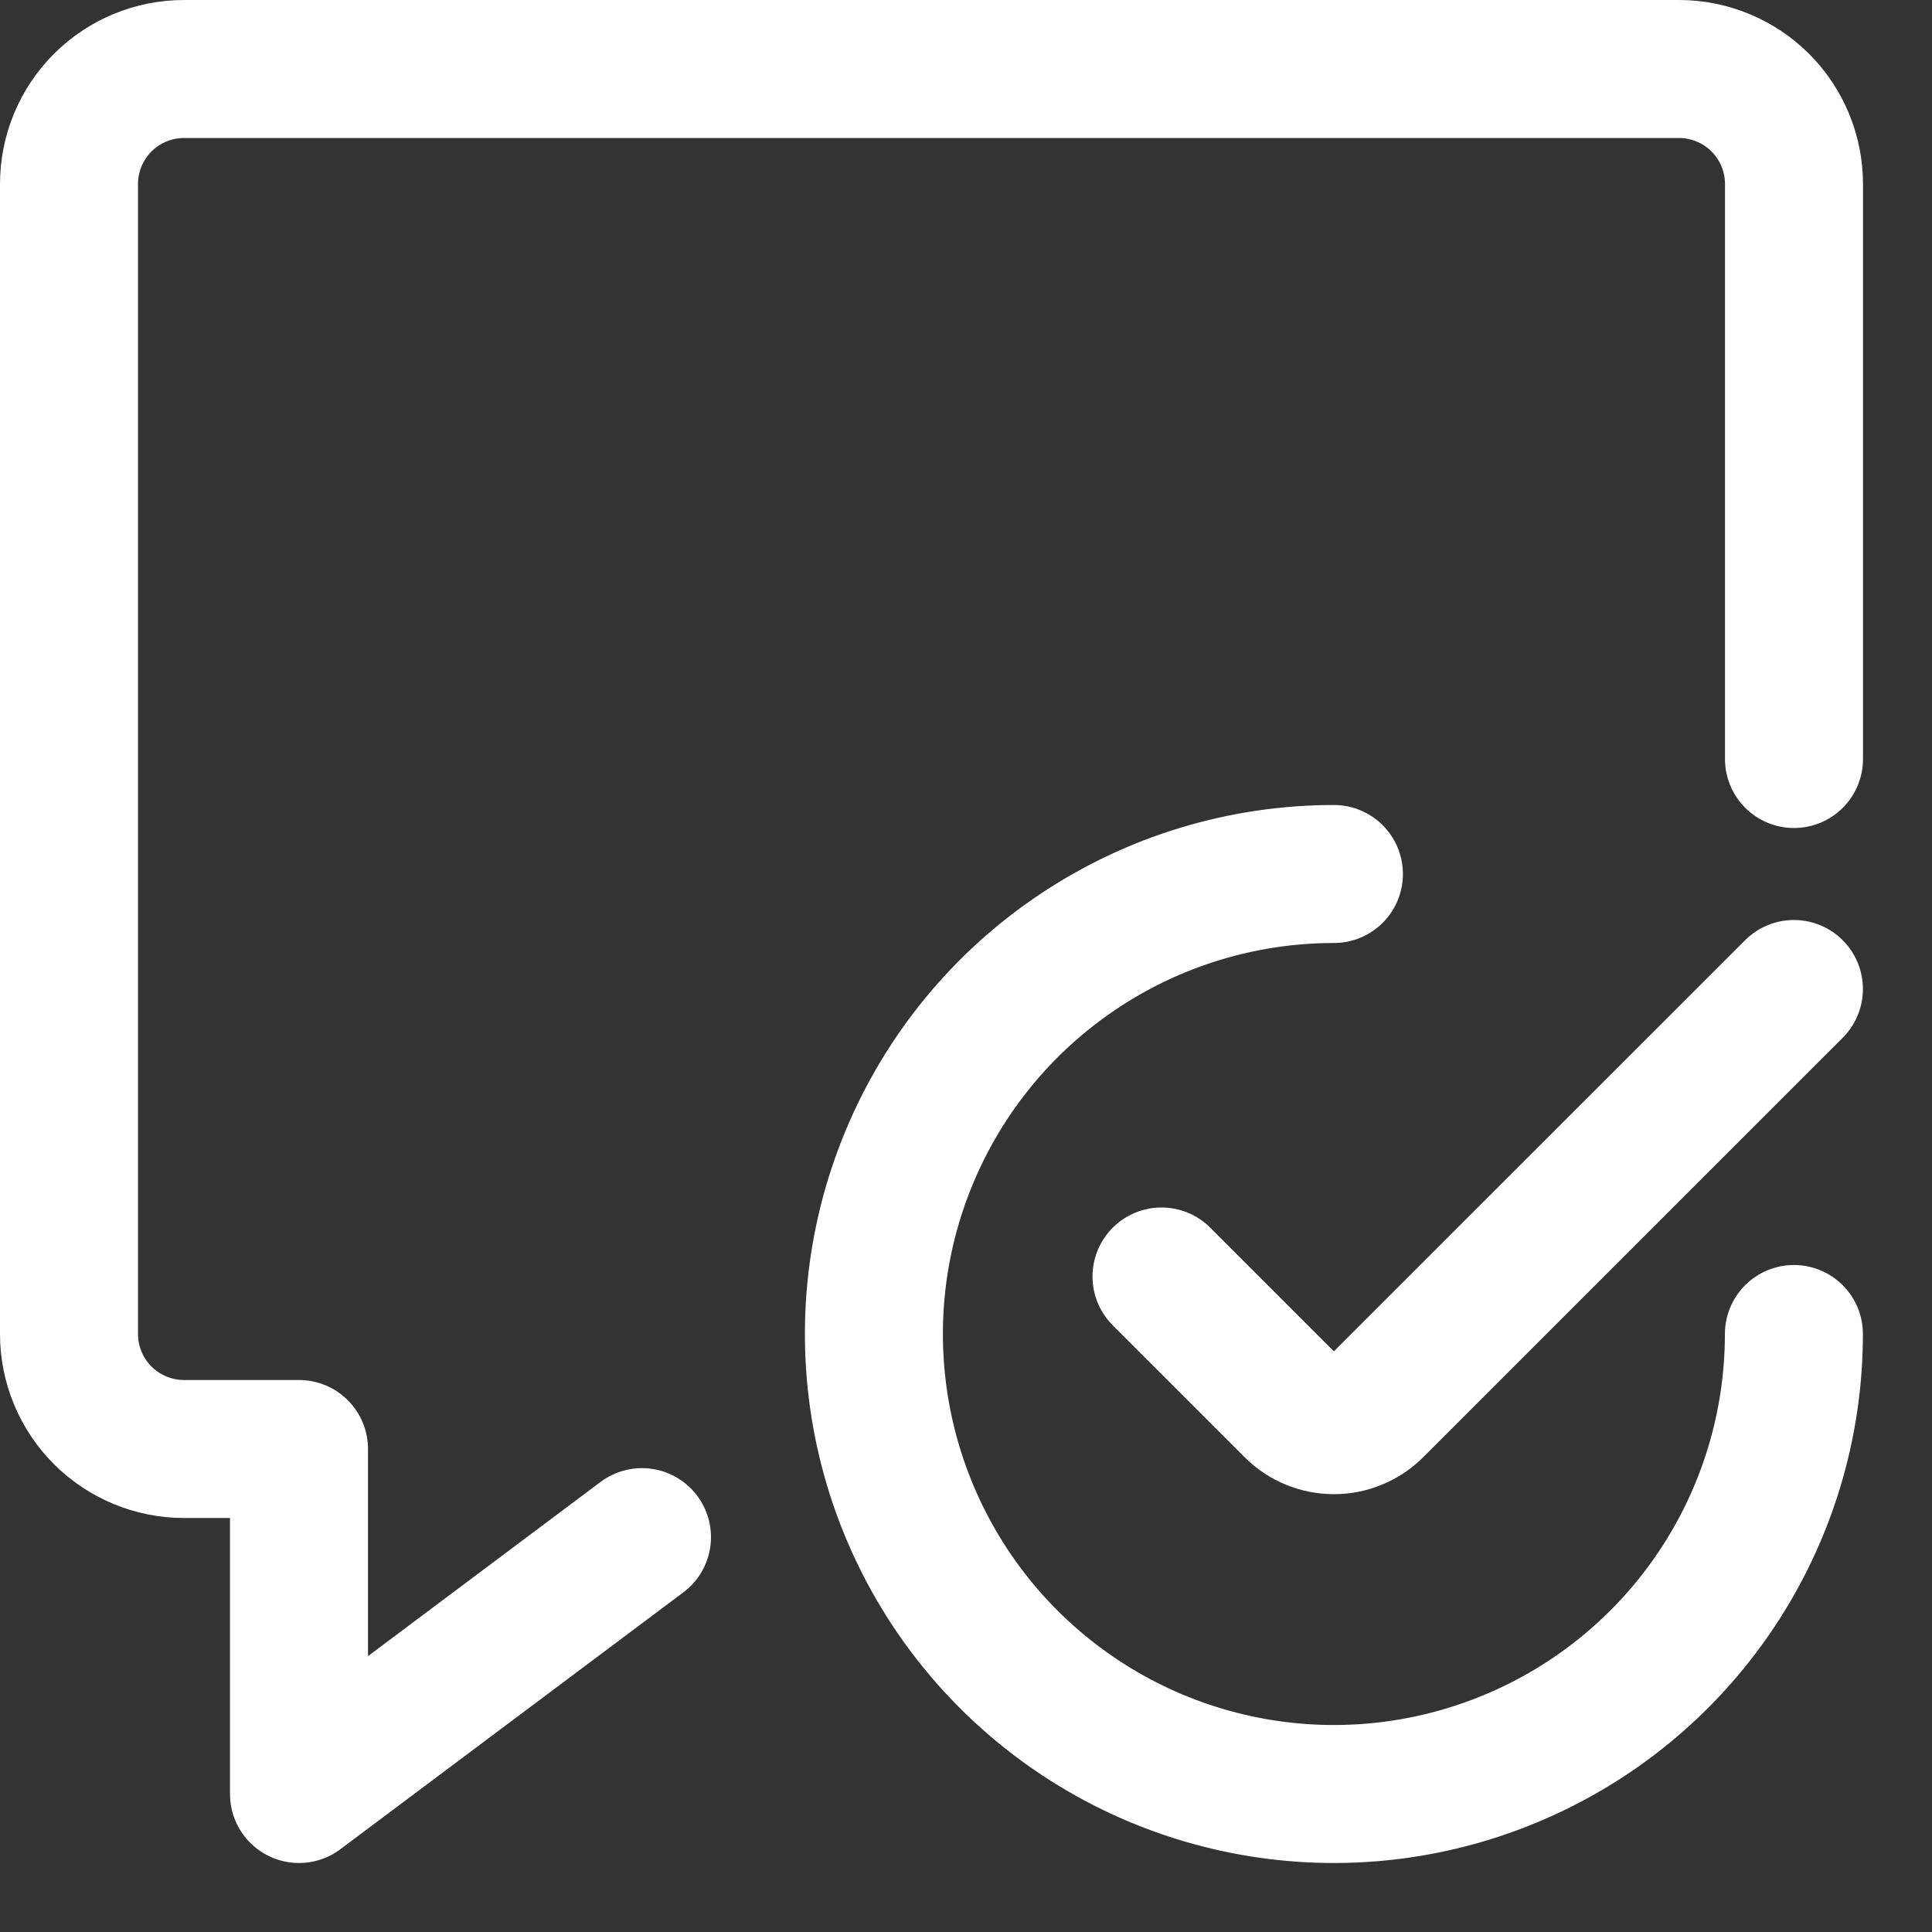 <svg width="21" height="21" viewBox="0 0 21 21" fill="none" xmlns="http://www.w3.org/2000/svg">
<rect x="0" y="0" width="21" height="21" fill="#333333" stroke="none"/>
<path d="M19.499 14.5C19.499 15.489 19.206 16.456 18.656 17.278C18.107 18.1 17.326 18.741 16.412 19.119C15.499 19.498 14.493 19.597 13.524 19.404C12.554 19.211 11.663 18.735 10.963 18.035C10.264 17.336 9.788 16.445 9.595 15.476C9.402 14.505 9.501 13.5 9.88 12.587C10.258 11.673 10.899 10.892 11.721 10.343C12.543 9.793 13.51 9.5 14.499 9.5" stroke="white" stroke-width="1.5" stroke-linecap="round" stroke-linejoin="round"/>
<path d="M19.499 10.75L14.941 15.307C14.883 15.366 14.814 15.412 14.738 15.443C14.662 15.475 14.581 15.491 14.499 15.491C14.417 15.491 14.335 15.475 14.259 15.443C14.184 15.412 14.115 15.366 14.057 15.307L12.625 13.875" stroke="white" stroke-width="1.5" stroke-linecap="round" stroke-linejoin="round"/>
<path d="M6.978 16.708L3.25 19.5V15.75H2C1.668 15.75 1.351 15.618 1.116 15.384C0.882 15.149 0.75 14.832 0.75 14.5V2C0.75 1.668 0.882 1.351 1.116 1.116C1.351 0.882 1.668 0.75 2 0.75H18.25C18.581 0.75 18.899 0.882 19.134 1.116C19.368 1.351 19.5 1.668 19.5 2V8.25" stroke="white" stroke-width="1.5" stroke-linecap="round" stroke-linejoin="round"/>
</svg>
